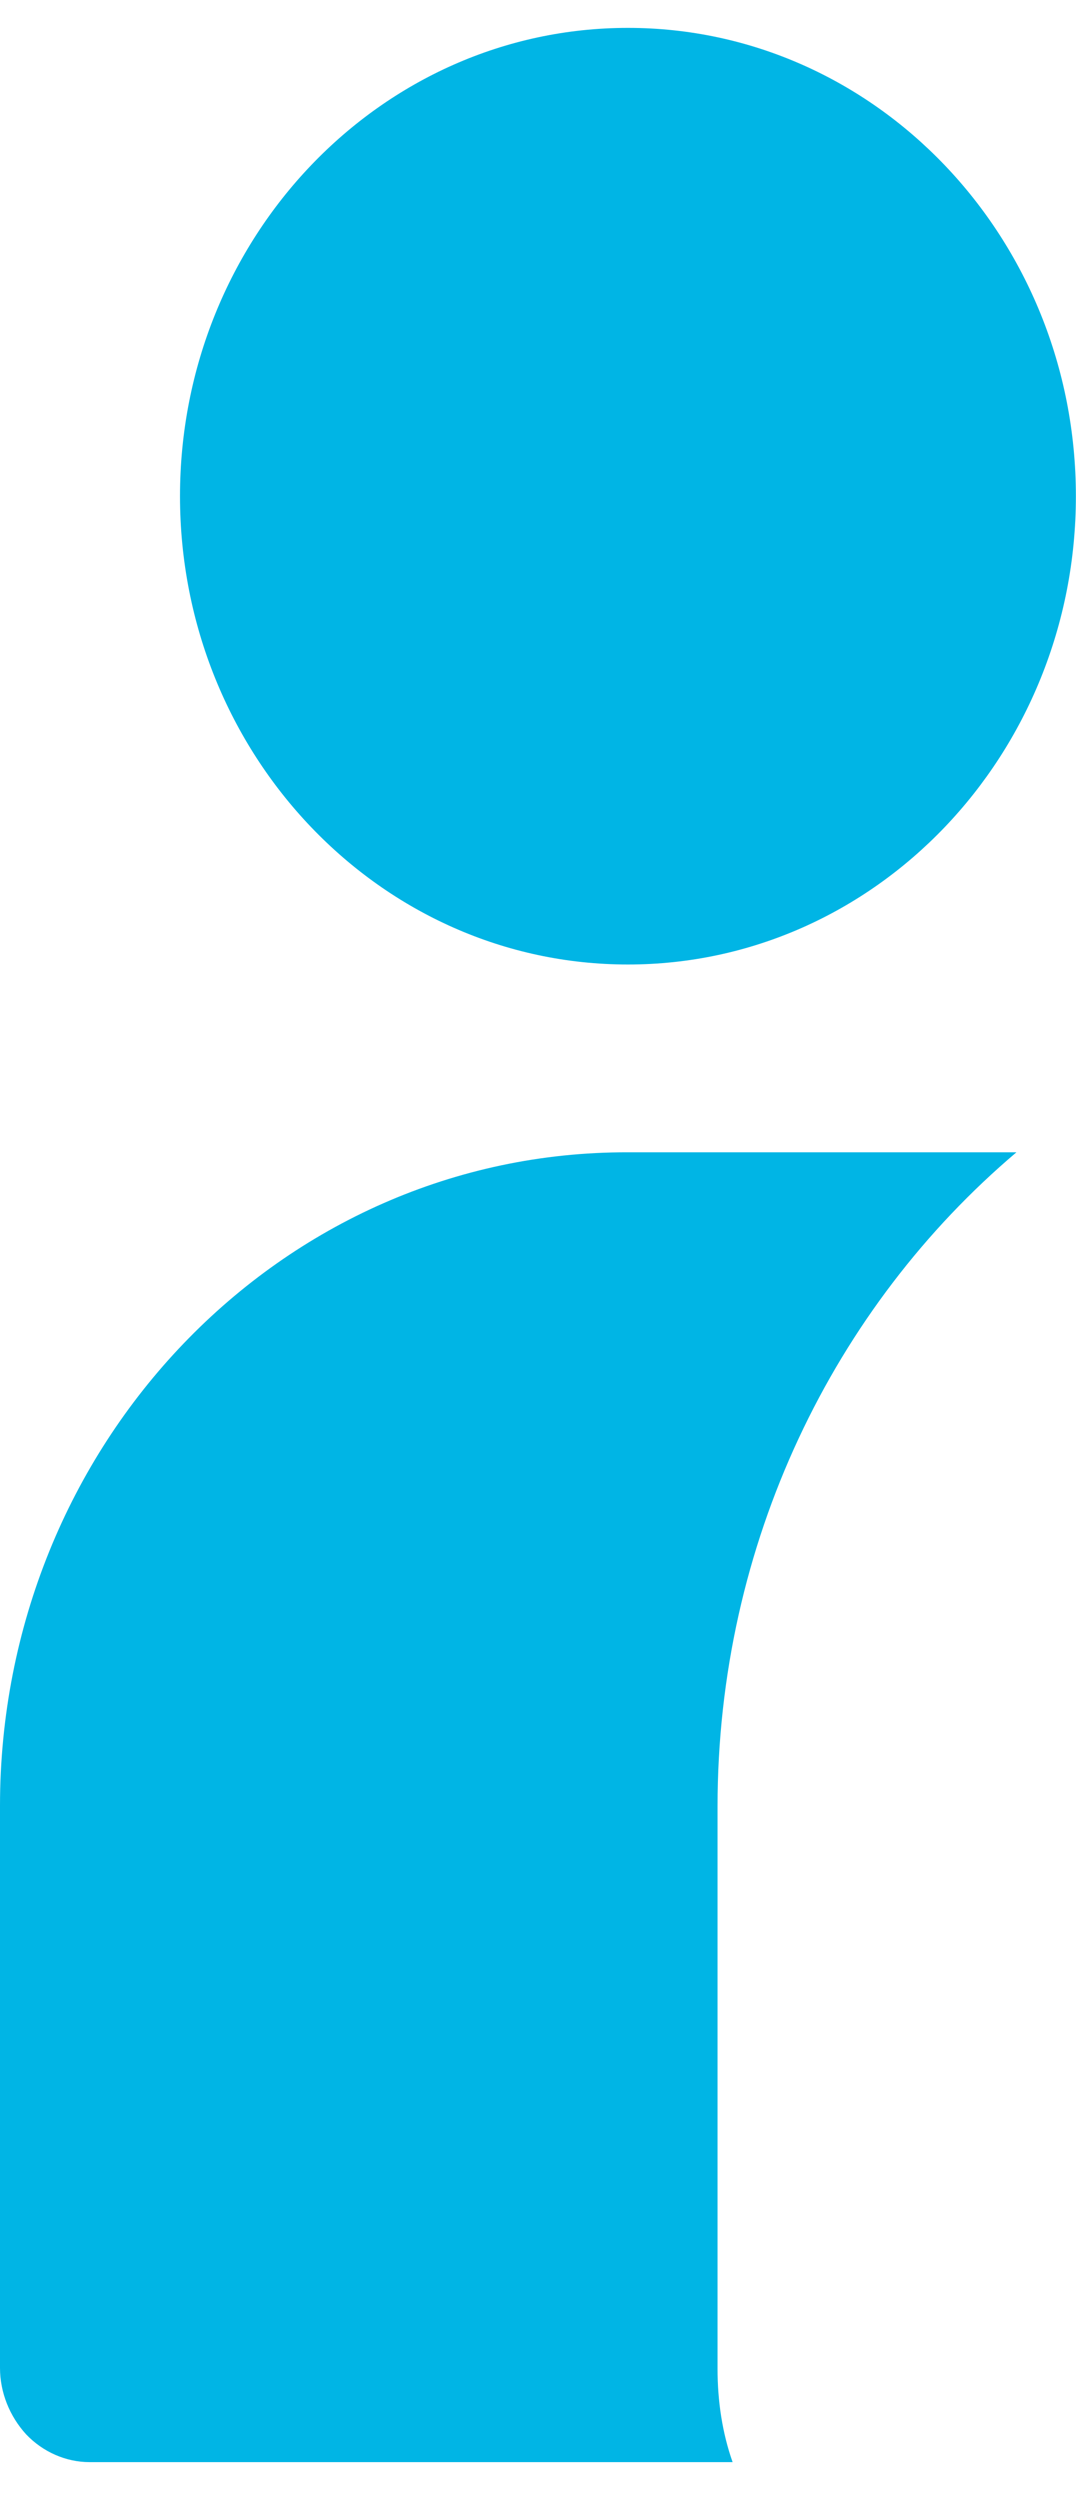 <?xml version="1.0" encoding="UTF-8"?>
<svg width="28px" height="65px" viewBox="0 0 28 65" version="1.1" xmlns="http://www.w3.org/2000/svg" xmlns:xlink="http://www.w3.org/1999/xlink">
    <title>Group 3</title>
    <g id="Page-1" stroke="none" stroke-width="1" fill="none" fill-rule="evenodd">
        <g id="Careers2" transform="translate(0, -9)" fill="#00B5E5" fill-rule="nonzero">
            <g id="Group-3" transform="translate(0, 9.725)">
                <path d="M27.997,12.177 C27.997,18.894 22.777,24.354 16.34,24.354 C9.903,24.354 4.684,18.894 4.684,12.177 C4.684,5.46 9.903,0 16.34,0 C22.777,0 27.997,5.46 27.997,12.177 Z" id="Path"></path>
                <path d="M26.45,29.237 C26.181,29.237 25.934,29.237 25.666,29.237 L16.34,29.237 C7.304,29.216 0,36.84 0,46.235 L0,60.844 C0,61.482 0.248,62.1 0.681,62.574 C1.114,63.028 1.712,63.295 2.331,63.295 L19.064,63.295 C18.795,62.533 18.672,61.709 18.672,60.864 L18.672,46.256 C18.672,39.395 21.704,33.255 26.45,29.237 Z" id="Path"></path>
            </g>
        </g>
    </g>
</svg>